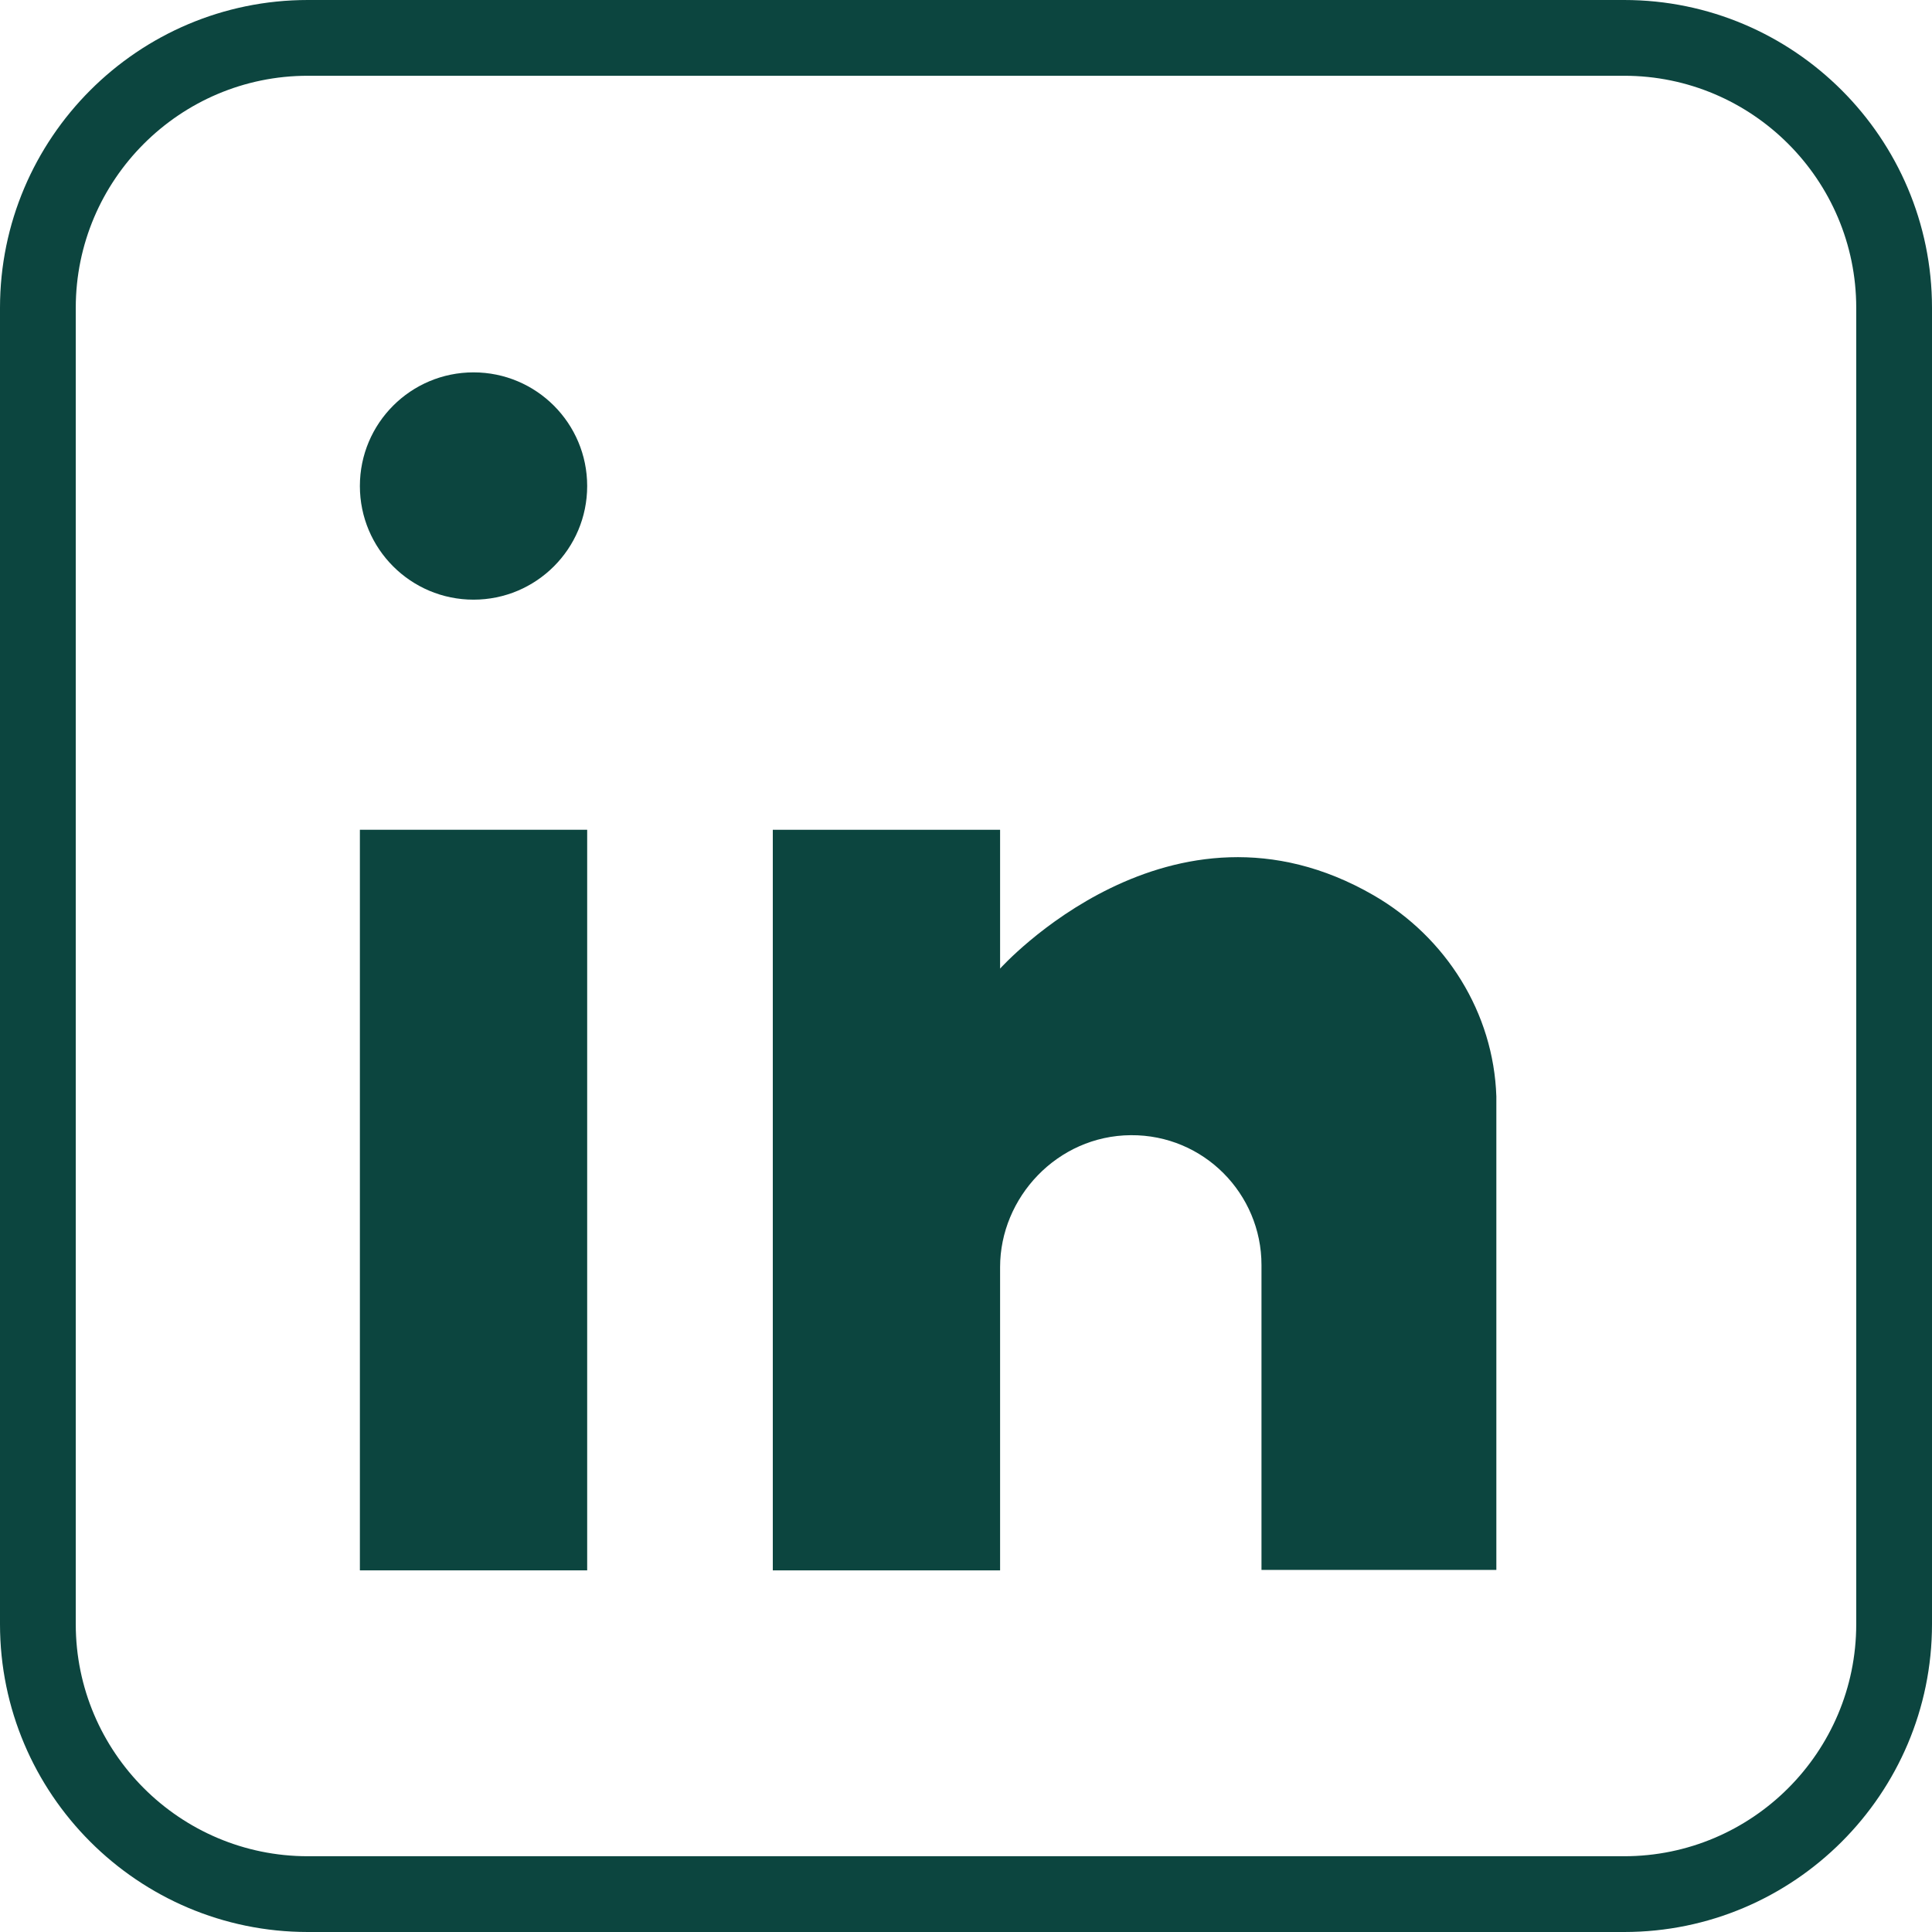 <?xml version="1.0" encoding="UTF-8" standalone="no"?><svg xmlns="http://www.w3.org/2000/svg" xmlns:xlink="http://www.w3.org/1999/xlink" fill="#0c453f" height="510" preserveAspectRatio="xMidYMid meet" version="1" viewBox="1.0 1.0 510.0 510.0" width="510" zoomAndPan="magnify"><g><g id="change1_1"><path d="M429.74,511H82.26C37.453,511,1,474.547,1,429.74V82.26C1,37.453,37.453,1,82.26,1h347.48C474.547,1,511,37.453,511,82.26 v347.48C511,474.547,474.547,511,429.74,511z M82.26,21C48.481,21,21,48.481,21,82.26v347.48C21,463.519,48.481,491,82.26,491 h347.48c33.778,0,61.26-27.481,61.26-61.26V82.26C491,48.481,463.519,21,429.74,21H82.26z"/><circle cx="126" cy="129.296" r="30"/><path d="M96 220.036H156V415.536H96z"/><path d="M396,290.416v125h-62v-80.5c0-18.762-15.227-34.393-34.499-34.256C280.066,300.797,265,317.138,265,335.476v80.06h-60 v-195.5h60v36.65c0,0,45.05-50.28,98.57-19.37C382.793,248.416,395.267,268.413,396,290.416z"/></g></g></svg>
